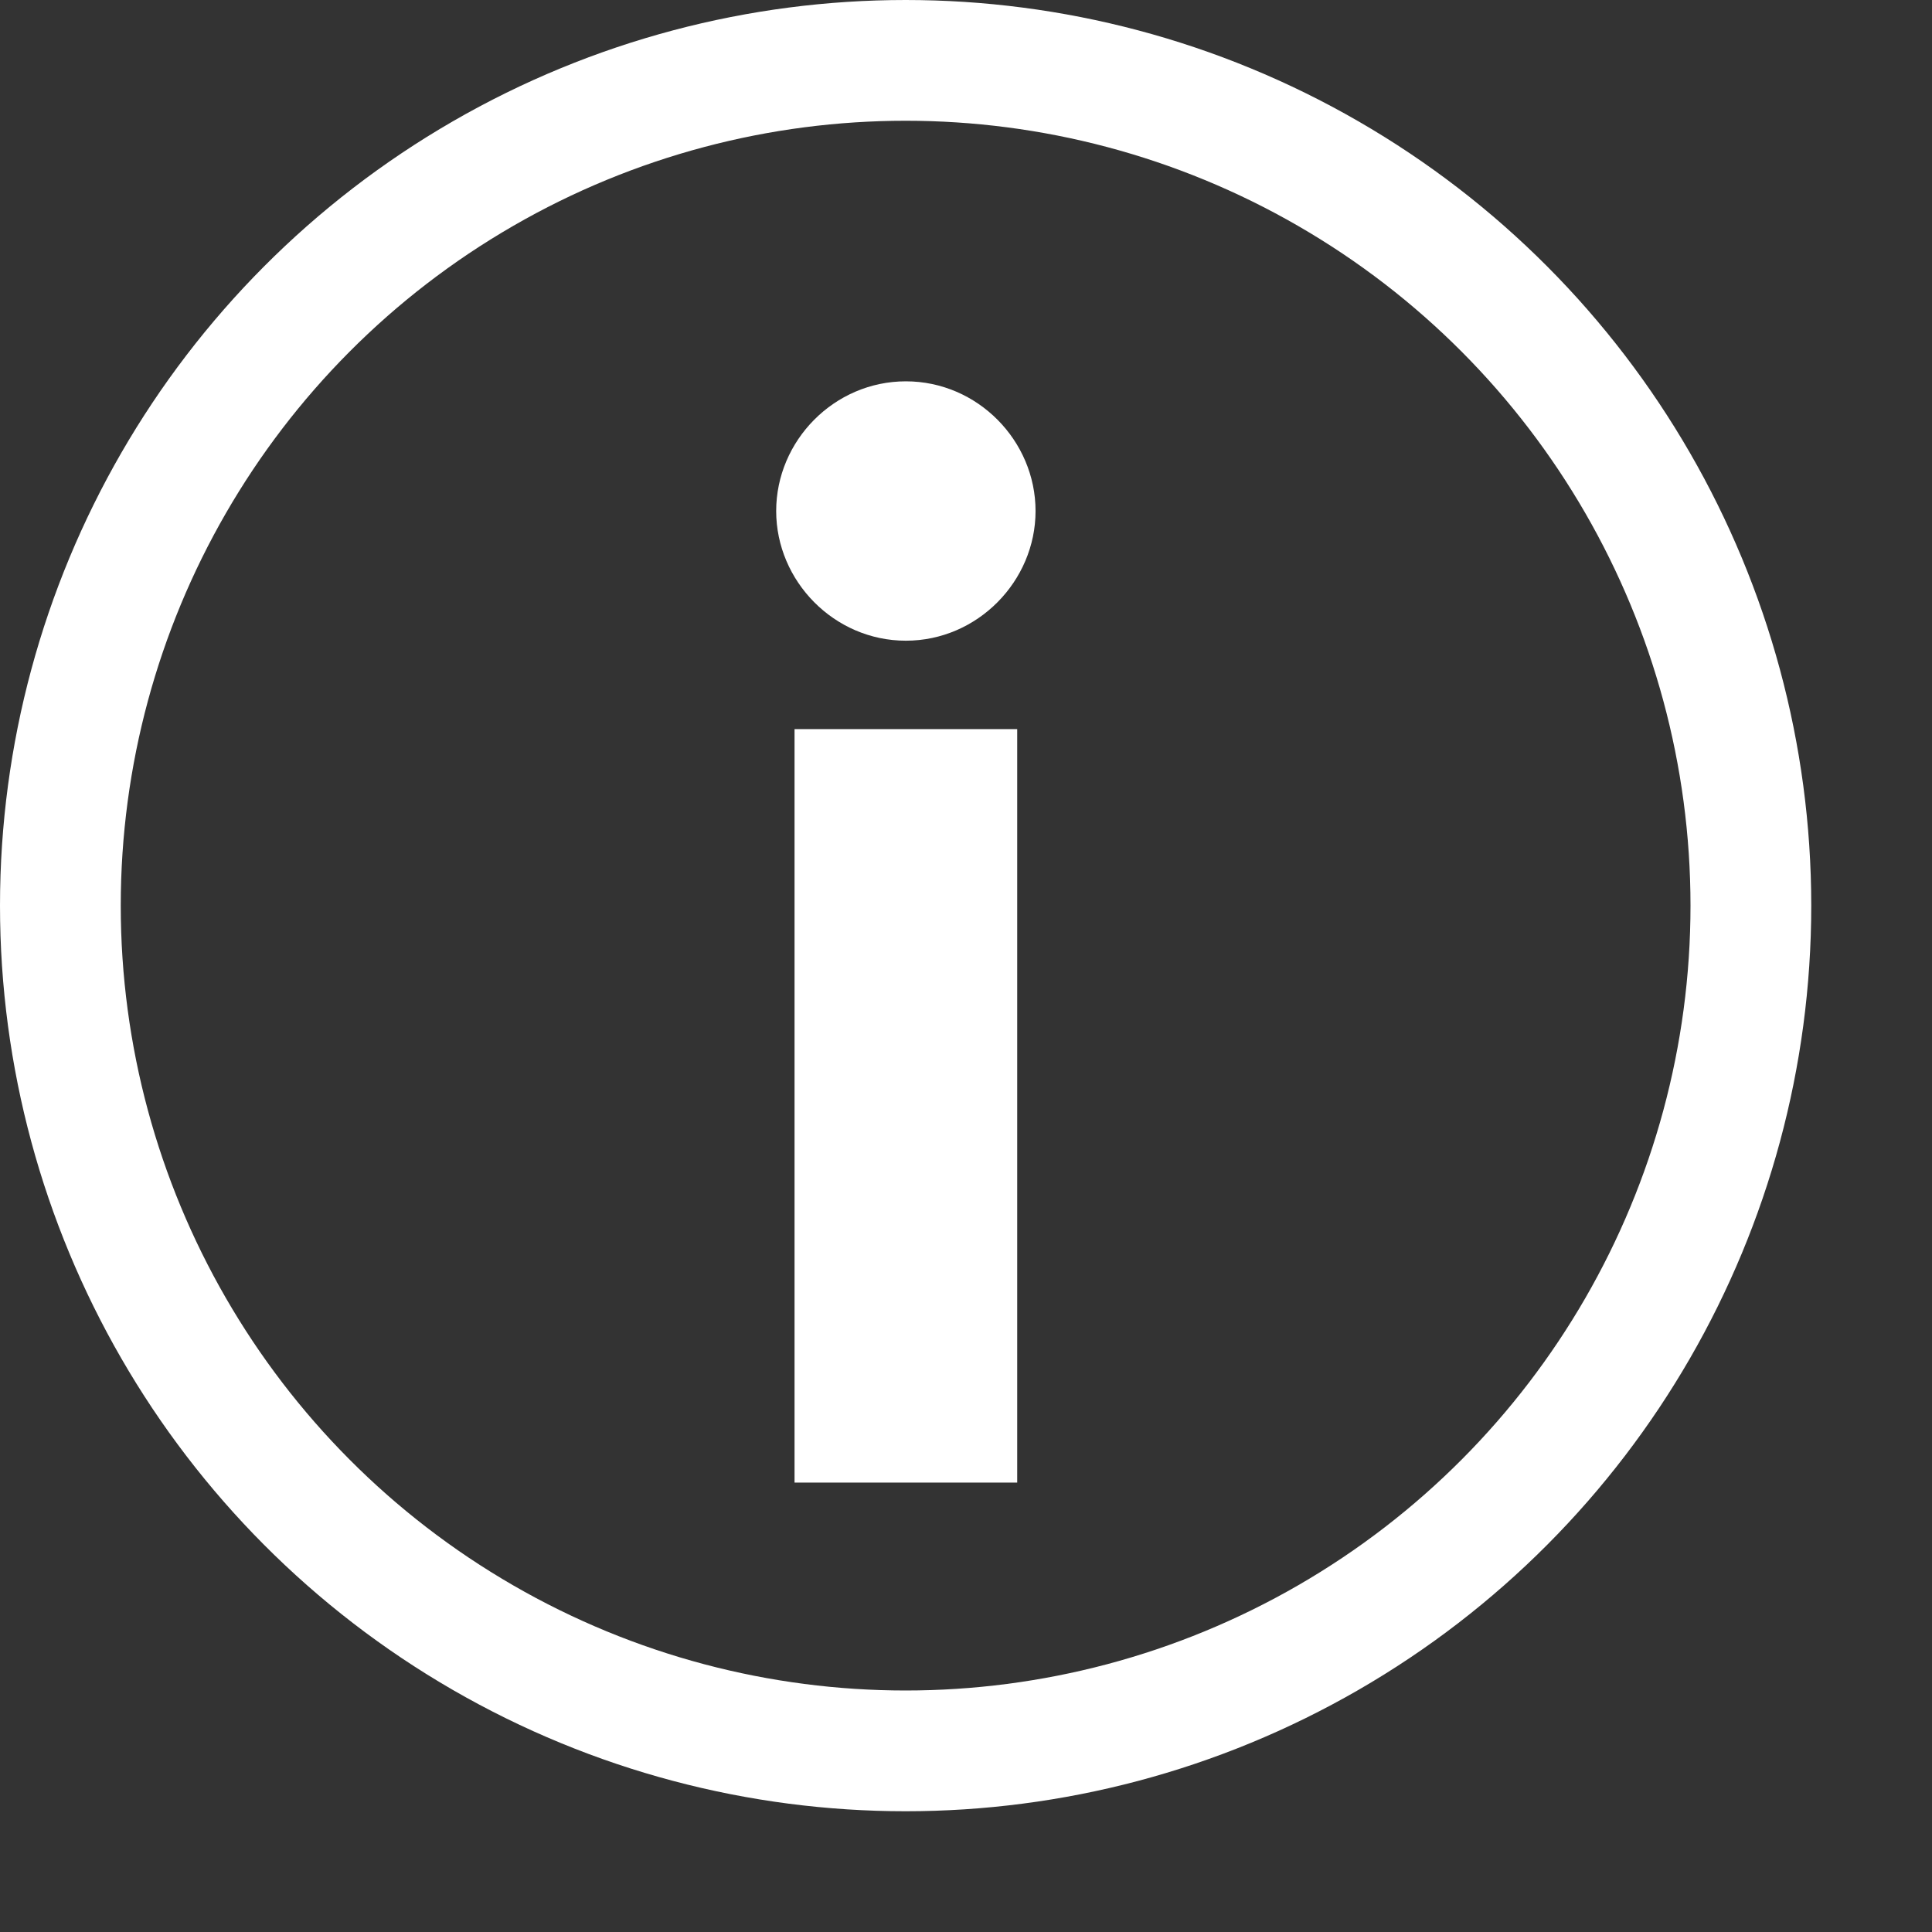 <svg width="8" height="8" viewBox="0 0 8 8" fill="none" xmlns="http://www.w3.org/2000/svg">
<rect x="0" y="0" width="8" height="8" fill="#333333" stroke="none"/>
<path d="M4.212 6.139V3.019H3.29V6.139H4.212ZM4.288 2.116C4.288 1.825 4.048 1.579 3.751 1.579C3.454 1.579 3.214 1.825 3.214 2.116C3.214 2.406 3.454 2.653 3.751 2.653C4.048 2.653 4.288 2.406 4.288 2.116Z" fill="white"/>
<circle cx="3.75" cy="3.75" r="3.5" stroke="white" stroke-width="0.5"/>
</svg>
